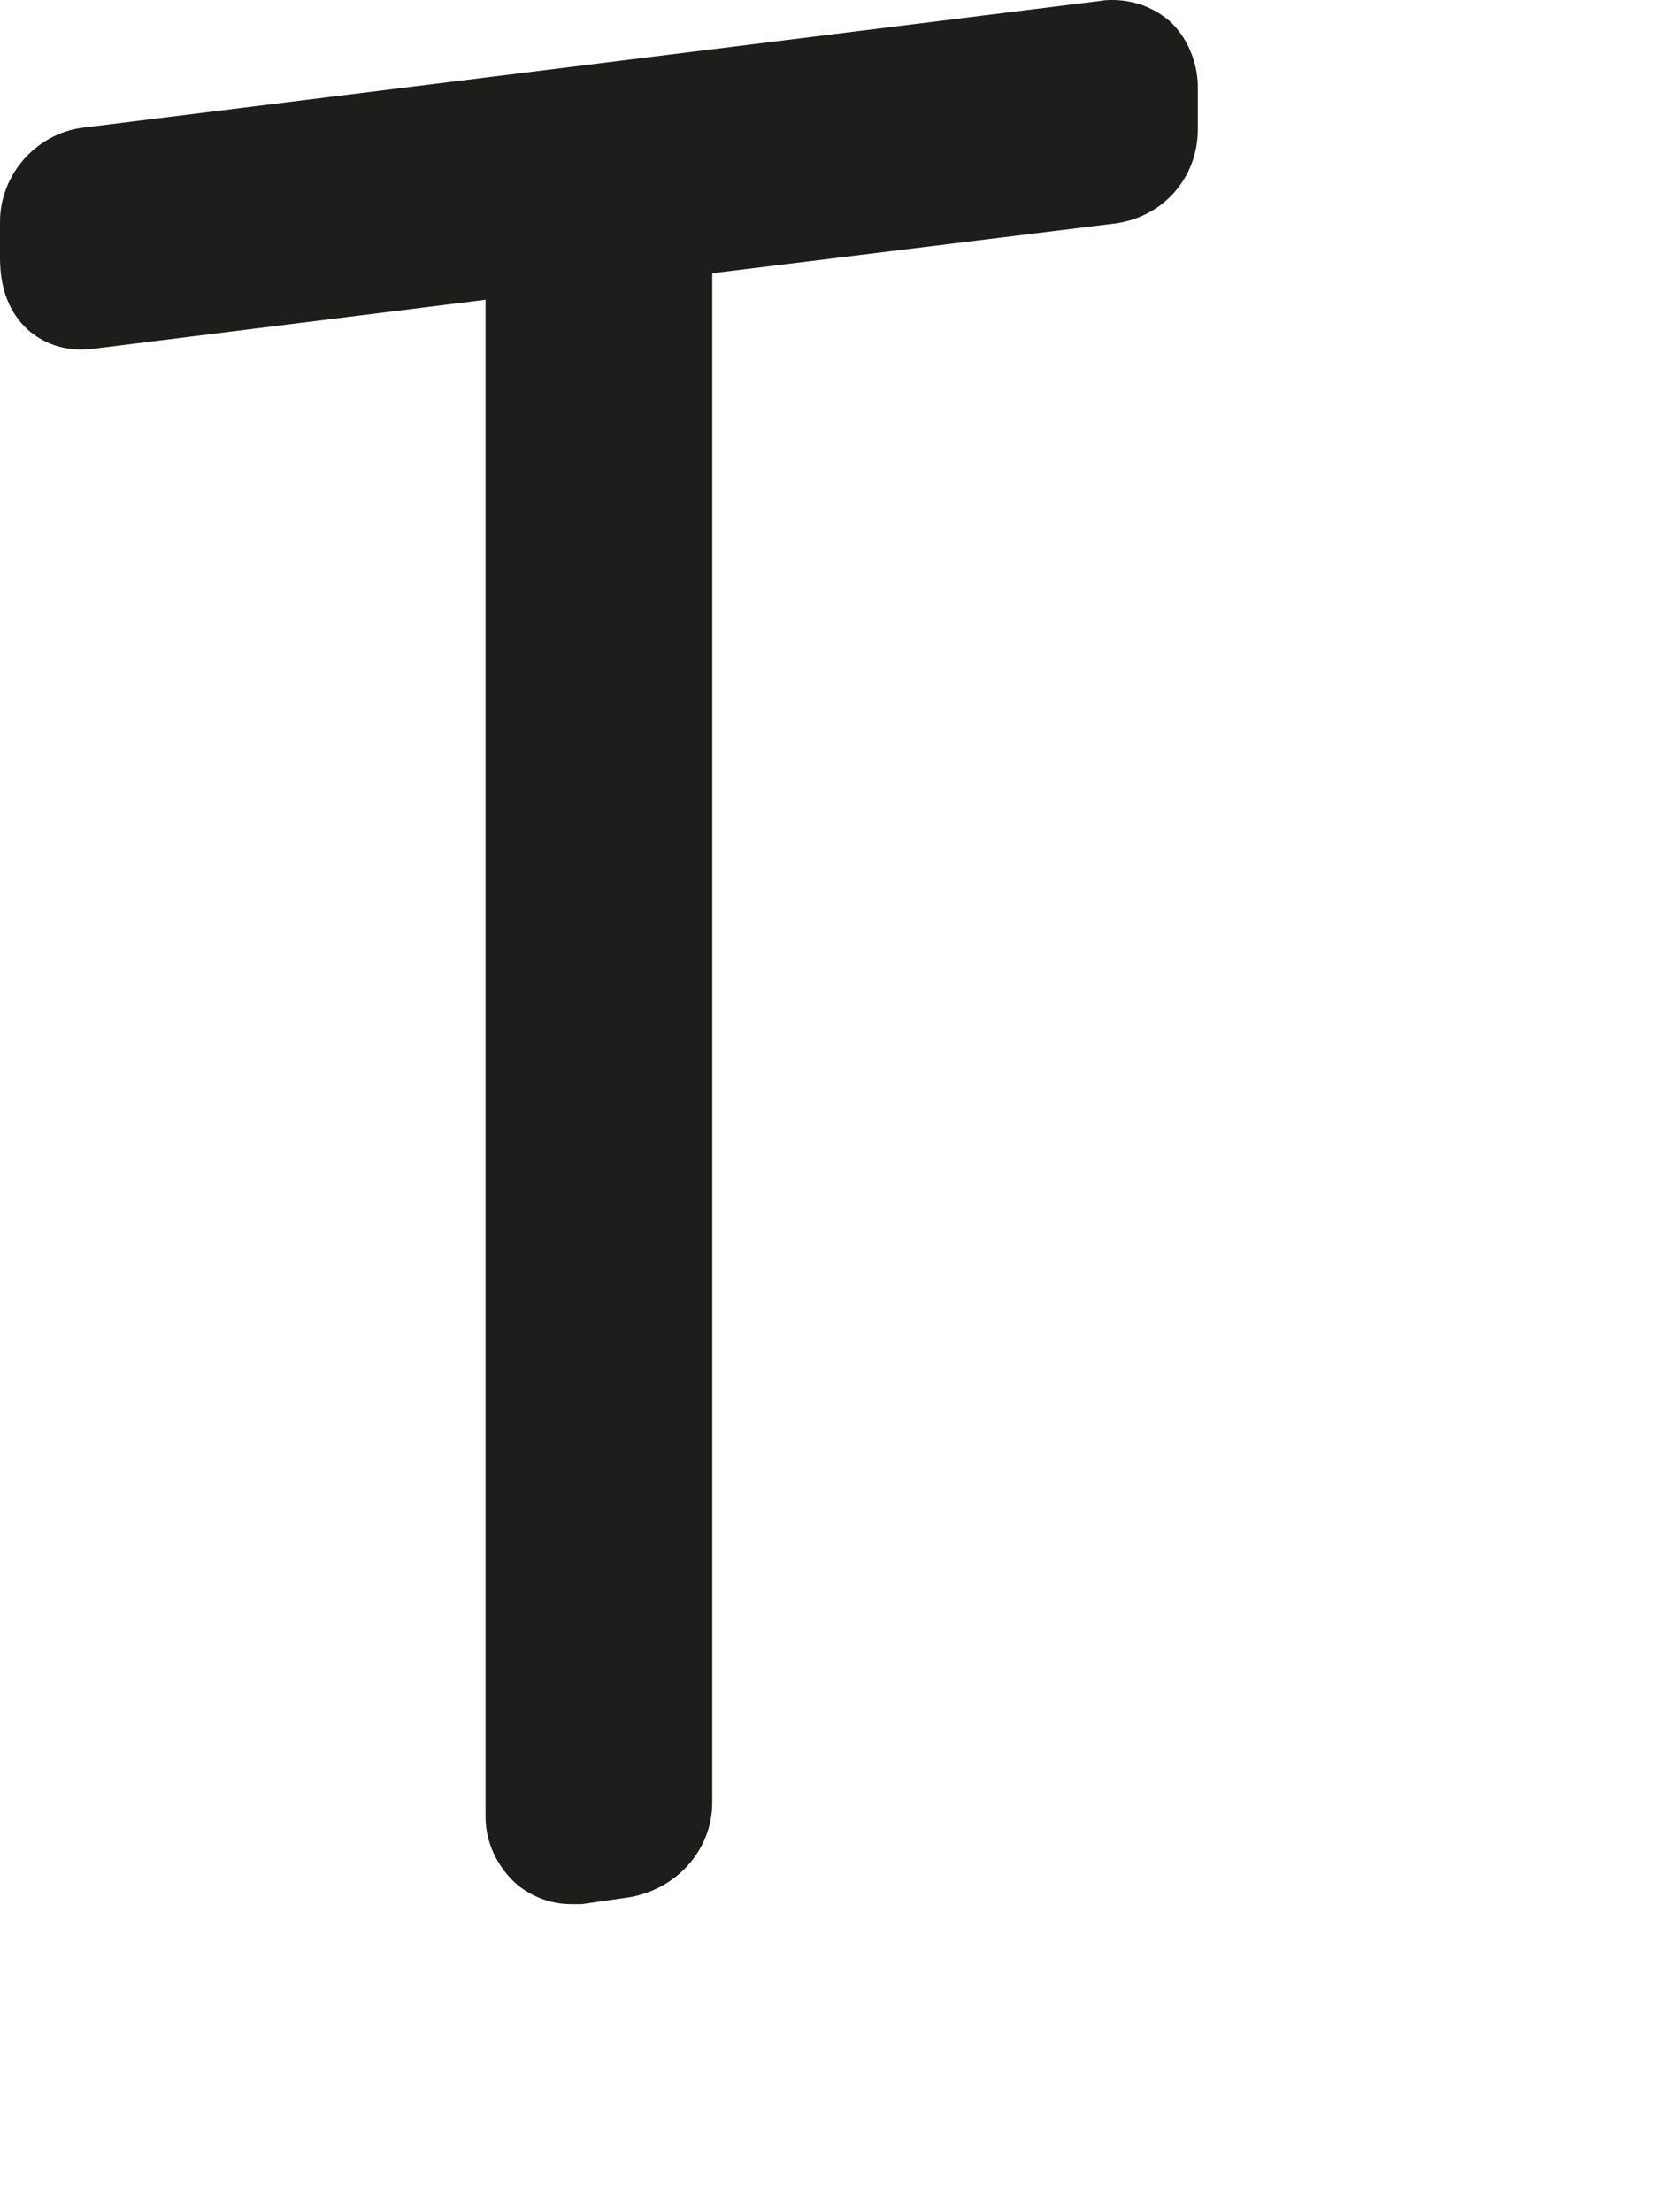 <?xml version="1.0" encoding="utf-8"?>
<svg xmlns="http://www.w3.org/2000/svg" fill="none" height="100%" overflow="visible" preserveAspectRatio="none" style="display: block;" viewBox="0 0 3 4" width="100%">
<path d="M1.995 0.001L0.149 0.231C0.065 0.242 0 0.316 0 0.401V0.466C0 0.523 0.017 0.565 0.05 0.596C0.073 0.616 0.112 0.639 0.174 0.63L0.878 0.542V3.285C0.878 3.33 0.898 3.373 0.931 3.404C0.959 3.429 0.996 3.443 1.032 3.443C1.038 3.443 1.046 3.443 1.052 3.443L1.128 3.432C1.22 3.421 1.288 3.347 1.288 3.259V0.494L2.017 0.404C2.104 0.392 2.166 0.321 2.166 0.234V0.157C2.166 0.112 2.146 0.066 2.115 0.038C2.082 0.01 2.04 -0.004 1.992 0.001H1.995Z" fill="#1D1D1B" id="Vector"/>
</svg>